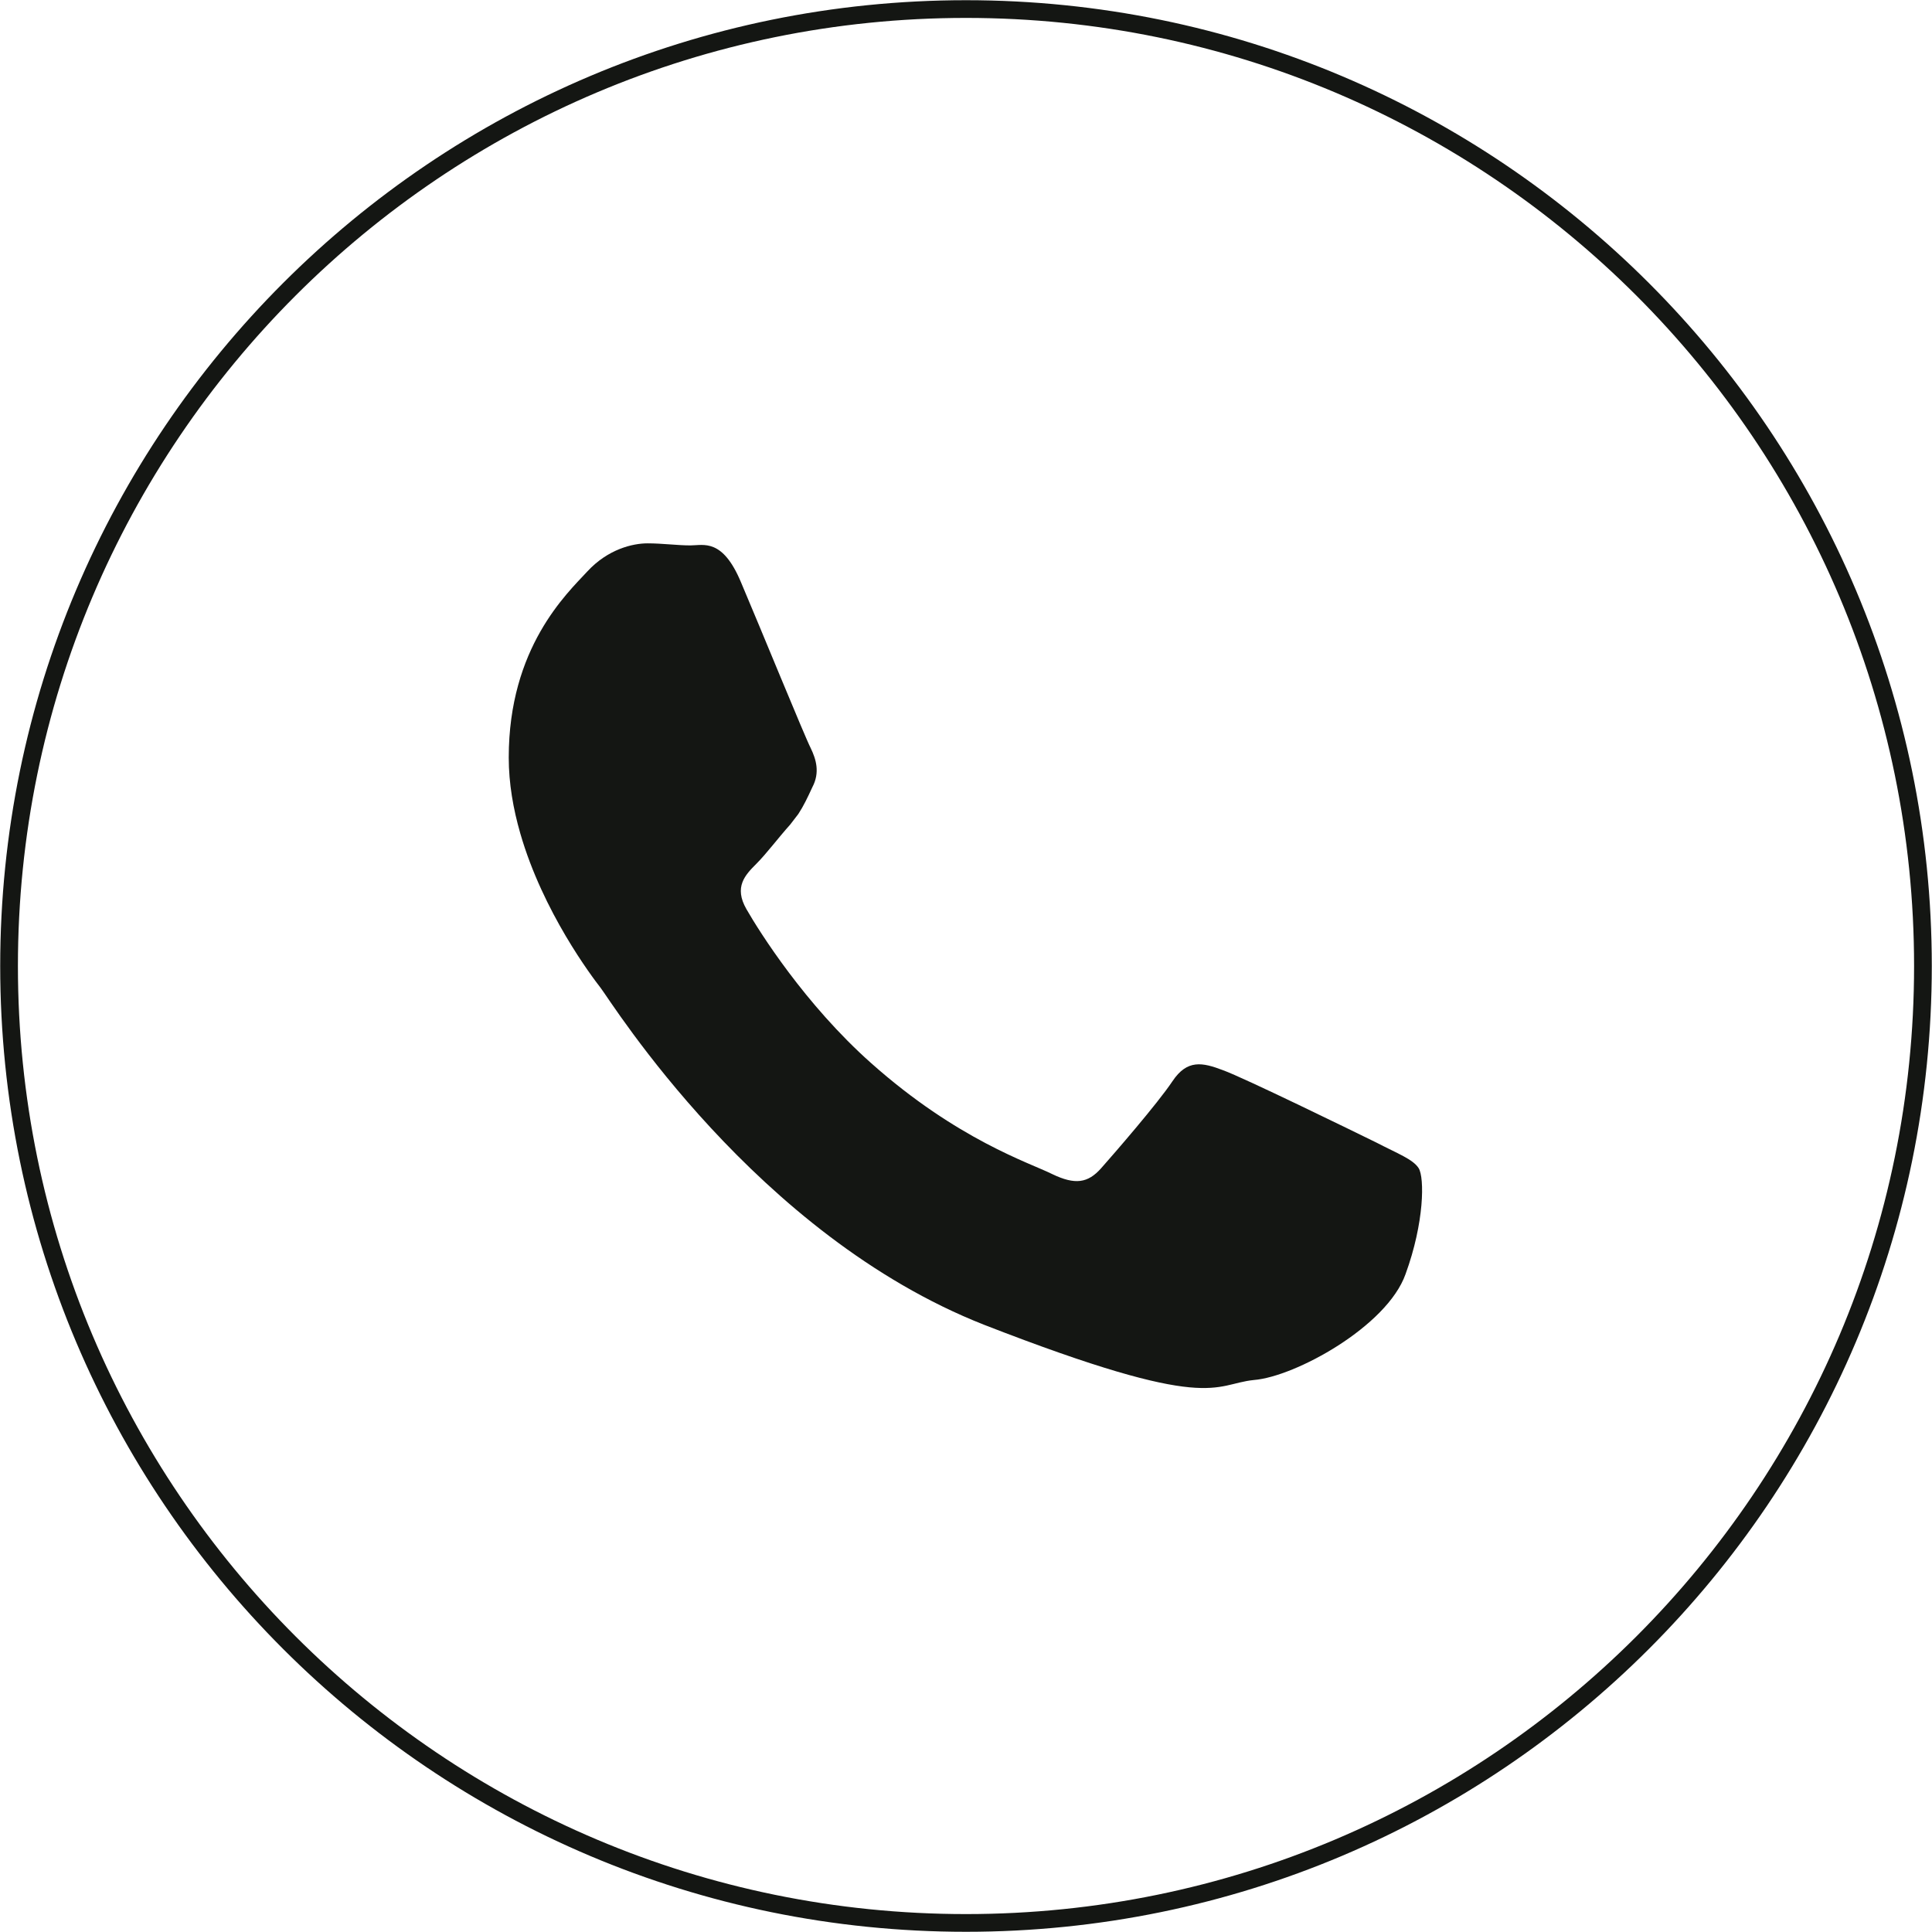 <?xml version="1.0" encoding="UTF-8"?>
<svg id="Calque_2" data-name="Calque 2" xmlns="http://www.w3.org/2000/svg" viewBox="0 0 46.9 46.9">
  <defs>
    <style>
      .cls-1 {
        fill: none;
        stroke: #141613;
        stroke-miterlimit: 10;
        stroke-width: .43px;
      }

      .cls-2 {
        fill: #141613;
        fill-rule: evenodd;
        stroke-width: 0px;
      }
    </style>
  </defs>
  <g id="OBJECTS">
    <g>
      <path class="cls-1" d="M23.45,46.68h0C10.62,46.68.22,36.28.22,23.45H.22C.22,10.62,10.62.22,23.45.22h0c12.83,0,23.23,10.4,23.23,23.23h0c0,12.83-10.4,23.23-23.23,23.23Z"/>
      <path class="cls-2" d="M33.42,27.74c-.55-.27-3.23-1.58-3.73-1.76-.5-.19-.87-.27-1.23.27-.36.54-1.42,1.76-1.73,2.11-.32.36-.63.41-1.19.14-.54-.27-2.3-.83-4.39-2.69-1.61-1.43-2.72-3.2-3.03-3.74-.31-.54-.03-.83.24-1.1.25-.25.54-.64.82-.95.07-.09.14-.18.2-.26.13-.2.22-.39.34-.65.19-.36.09-.68-.04-.95-.14-.27-1.23-2.94-1.69-4.02-.45-1.08-.91-.9-1.23-.9s-.68-.05-1.04-.05-.96.14-1.46.68c-.5.54-1.91,1.85-1.91,4.52,0,.63.11,1.25.28,1.84.55,1.91,1.74,3.48,1.95,3.75.27.35,3.77,6,9.31,8.18,5.55,2.16,5.55,1.44,6.55,1.34,1-.08,3.23-1.3,3.68-2.57.46-1.26.46-2.34.32-2.57-.14-.22-.5-.35-1.04-.63Z"/>
    </g>
  </g>
</svg>